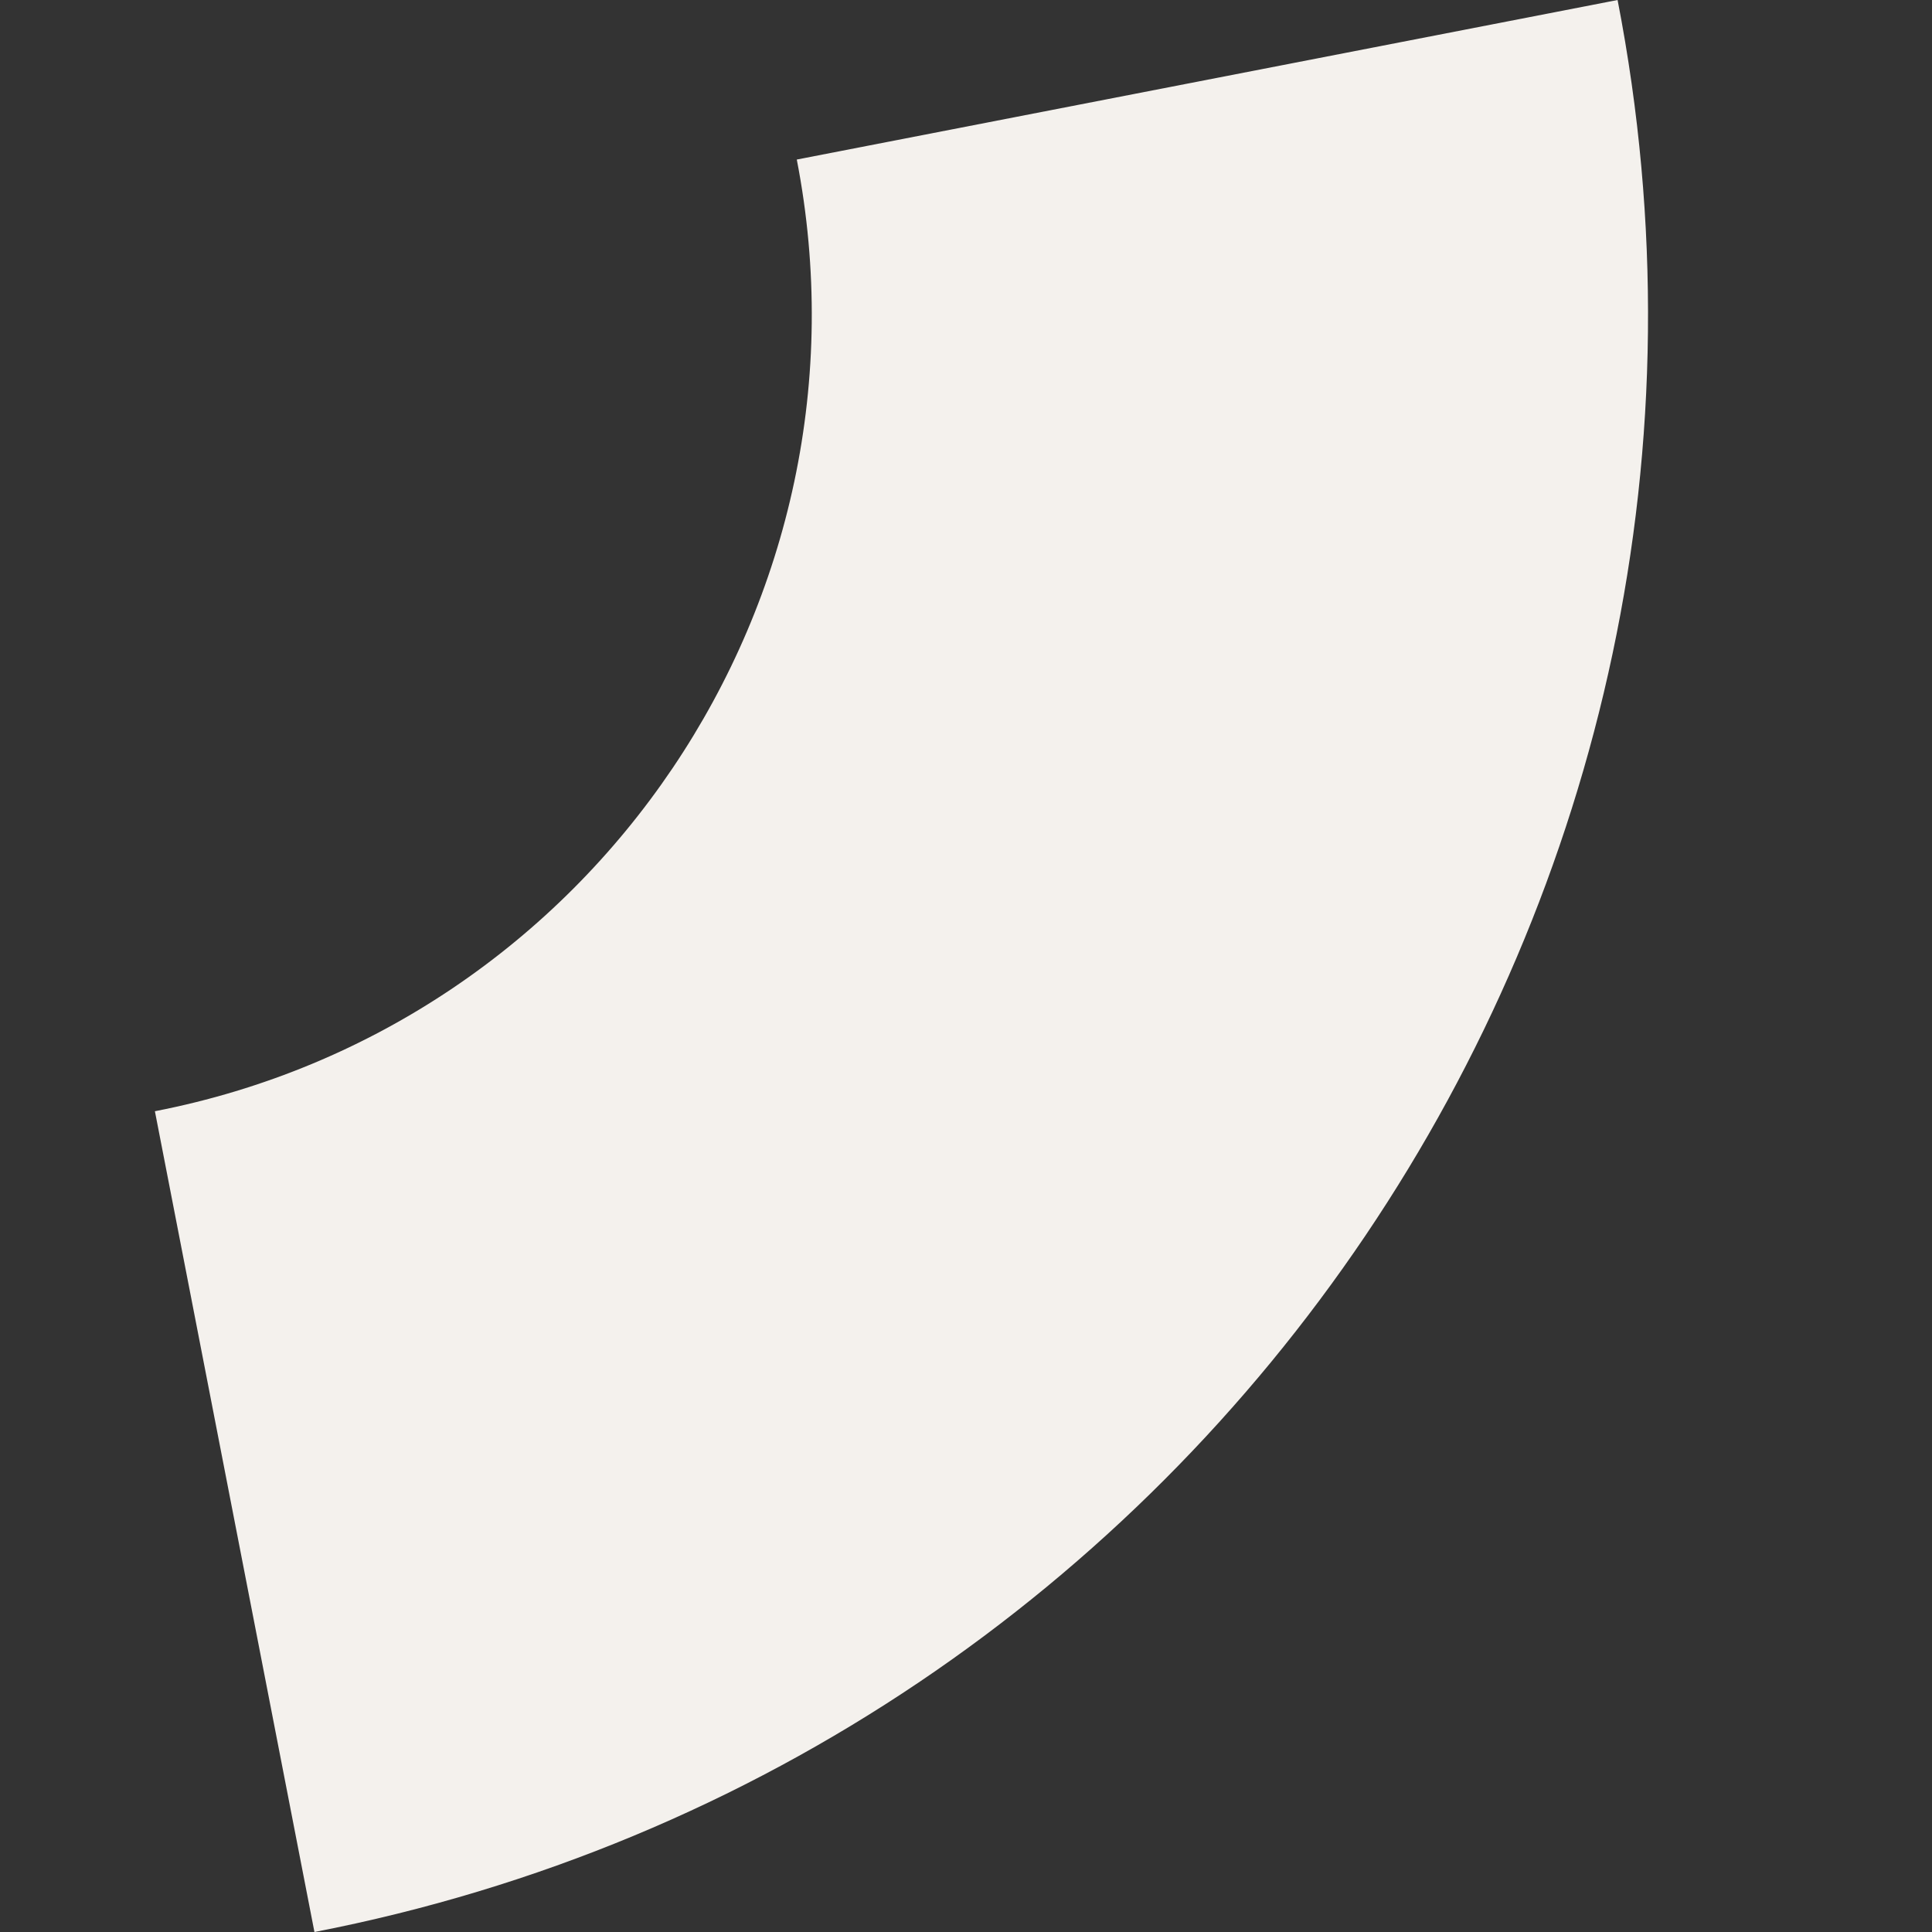 <svg xmlns="http://www.w3.org/2000/svg" xmlns:xlink="http://www.w3.org/1999/xlink" width="1279.357" height="1279.371" viewBox="0 0 1279.357 1279.371"><rect x="0" y="0" width="1279.357" height="1279.371" fill="#333333" stroke="none"/><defs><clipPath id="clip-path"><path id="Pfad_379" data-name="Pfad 379" d="M1091.21,1091.193H0V0H1091.21Z" transform="translate(0)" fill="#f4f1ed"></path></clipPath></defs><g id="Gruppe_2667" data-name="Gruppe 2667" transform="translate(1071.145) rotate(79)"><g id="Gruppe_2643" data-name="Gruppe 2643" transform="translate(0)" clip-path="url(#clip-path)"><g id="Gruppe_2642" data-name="Gruppe 2642" transform="translate(0.004 -0.009)"><path id="Pfad_378" data-name="Pfad 378" d="M0,0H0C601.7,0,1091.21,489.512,1091.21,1091.193h-553.7C537.515,794.823,296.37,553.7,0,553.7H0Z" transform="translate(0)" fill="#f4f1ed"></path></g></g></g></svg>